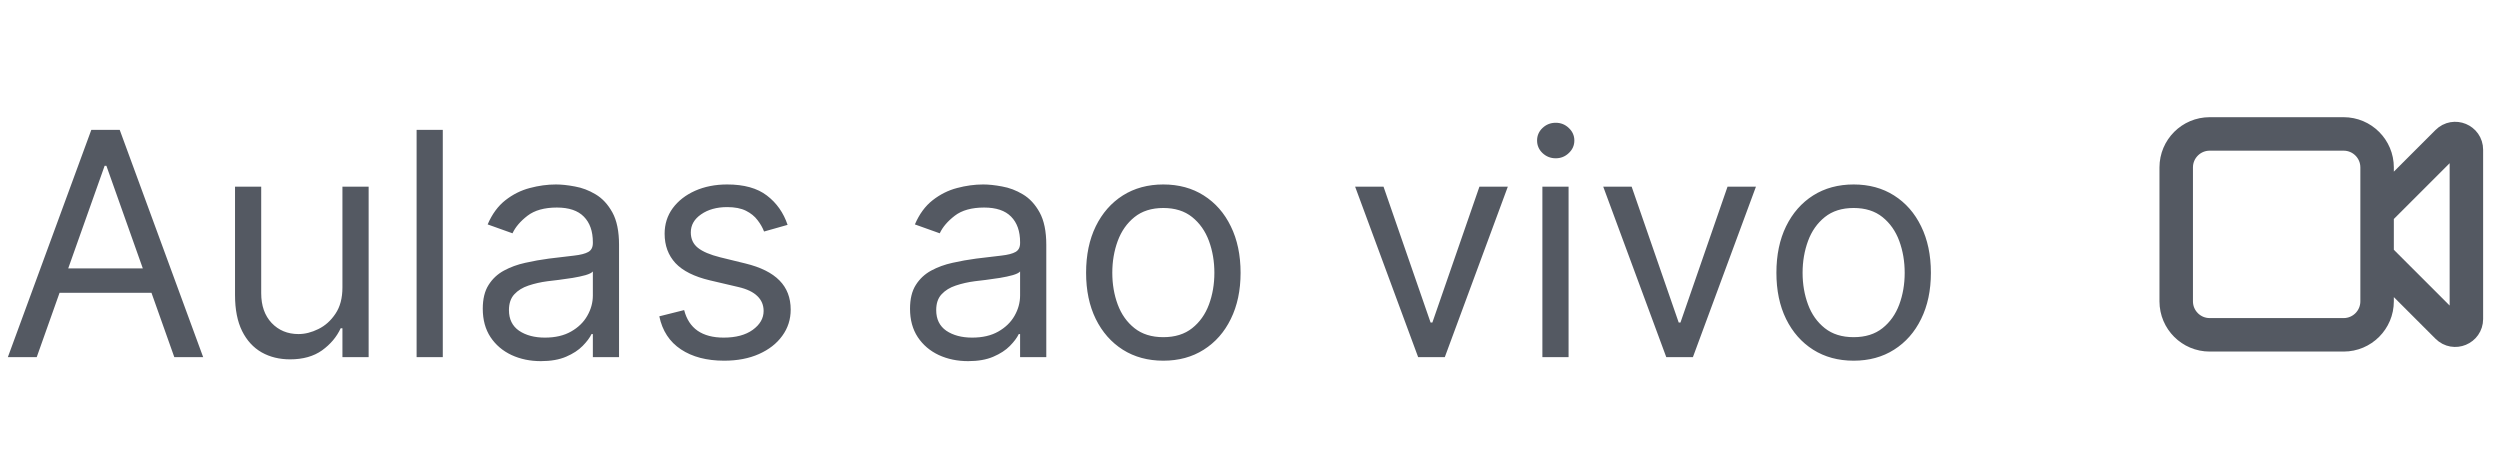 <svg width="112" height="21" viewBox="0 0 112 21" fill="none" xmlns="http://www.w3.org/2000/svg">
<path d="M1.645 16H0.352L4.091 5.818H5.363L9.102 16H7.809L4.767 7.429H4.687L1.645 16ZM2.122 12.023H7.332V13.117H2.122V12.023ZM15.341 12.878V8.364H16.515V16H15.341V14.707H15.262C15.083 15.095 14.804 15.425 14.427 15.697C14.049 15.965 13.572 16.099 12.995 16.099C12.518 16.099 12.093 15.995 11.722 15.786C11.351 15.574 11.059 15.256 10.847 14.832C10.635 14.404 10.529 13.866 10.529 13.216V8.364H11.702V13.136C11.702 13.693 11.858 14.137 12.169 14.469C12.484 14.8 12.885 14.966 13.373 14.966C13.664 14.966 13.961 14.891 14.262 14.742C14.568 14.593 14.823 14.364 15.028 14.056C15.237 13.748 15.341 13.355 15.341 12.878ZM19.837 5.818V16H18.664V5.818H19.837ZM24.233 16.179C23.749 16.179 23.31 16.088 22.916 15.905C22.521 15.72 22.208 15.453 21.976 15.105C21.744 14.754 21.628 14.329 21.628 13.832C21.628 13.395 21.714 13.04 21.887 12.768C22.059 12.493 22.289 12.278 22.578 12.122C22.866 11.966 23.184 11.85 23.532 11.774C23.883 11.695 24.236 11.632 24.591 11.585C25.055 11.526 25.431 11.481 25.72 11.451C26.011 11.418 26.223 11.363 26.356 11.287C26.492 11.211 26.56 11.078 26.56 10.889V10.849C26.56 10.359 26.425 9.978 26.157 9.706C25.892 9.434 25.489 9.298 24.949 9.298C24.389 9.298 23.95 9.421 23.631 9.666C23.313 9.911 23.09 10.173 22.96 10.452L21.847 10.054C22.046 9.59 22.311 9.229 22.642 8.97C22.977 8.708 23.341 8.526 23.736 8.423C24.134 8.317 24.525 8.264 24.909 8.264C25.154 8.264 25.436 8.294 25.754 8.354C26.076 8.41 26.386 8.528 26.684 8.707C26.986 8.886 27.236 9.156 27.435 9.517C27.634 9.878 27.733 10.362 27.733 10.969V16H26.56V14.966H26.5C26.421 15.132 26.288 15.309 26.102 15.498C25.917 15.687 25.67 15.848 25.362 15.98C25.053 16.113 24.677 16.179 24.233 16.179ZM24.412 15.125C24.876 15.125 25.267 15.034 25.585 14.852C25.907 14.669 26.149 14.434 26.311 14.146C26.477 13.857 26.56 13.554 26.56 13.236V12.162C26.51 12.222 26.401 12.276 26.232 12.326C26.066 12.372 25.874 12.414 25.655 12.45C25.439 12.483 25.229 12.513 25.024 12.54C24.821 12.563 24.657 12.583 24.531 12.599C24.226 12.639 23.941 12.704 23.676 12.793C23.414 12.88 23.202 13.01 23.04 13.186C22.881 13.358 22.801 13.594 22.801 13.892C22.801 14.3 22.952 14.608 23.254 14.817C23.559 15.022 23.945 15.125 24.412 15.125ZM35.284 10.074L34.23 10.372C34.163 10.197 34.066 10.026 33.936 9.86C33.81 9.691 33.638 9.552 33.419 9.442C33.201 9.333 32.92 9.278 32.579 9.278C32.112 9.278 31.722 9.386 31.411 9.602C31.103 9.814 30.948 10.084 30.948 10.412C30.948 10.704 31.055 10.934 31.267 11.103C31.479 11.272 31.81 11.413 32.261 11.526L33.395 11.804C34.077 11.97 34.586 12.223 34.921 12.565C35.255 12.903 35.423 13.338 35.423 13.872C35.423 14.31 35.297 14.701 35.045 15.046C34.797 15.39 34.448 15.662 34.001 15.861C33.554 16.06 33.033 16.159 32.44 16.159C31.661 16.159 31.016 15.99 30.506 15.652C29.996 15.314 29.672 14.82 29.537 14.171L30.65 13.892C30.756 14.303 30.957 14.611 31.252 14.817C31.55 15.022 31.939 15.125 32.42 15.125C32.967 15.125 33.401 15.009 33.723 14.777C34.047 14.542 34.21 14.26 34.21 13.932C34.21 13.667 34.117 13.445 33.931 13.266C33.746 13.083 33.461 12.947 33.076 12.858L31.804 12.56C31.104 12.394 30.59 12.137 30.262 11.789C29.938 11.438 29.775 10.999 29.775 10.472C29.775 10.041 29.896 9.66 30.138 9.328C30.383 8.997 30.716 8.737 31.137 8.548C31.562 8.359 32.042 8.264 32.579 8.264C33.335 8.264 33.928 8.43 34.359 8.761C34.793 9.093 35.101 9.53 35.284 10.074ZM43.374 16.179C42.89 16.179 42.451 16.088 42.056 15.905C41.662 15.72 41.349 15.453 41.117 15.105C40.885 14.754 40.769 14.329 40.769 13.832C40.769 13.395 40.855 13.04 41.027 12.768C41.2 12.493 41.43 12.278 41.718 12.122C42.007 11.966 42.325 11.85 42.673 11.774C43.024 11.695 43.377 11.632 43.732 11.585C44.196 11.526 44.572 11.481 44.86 11.451C45.152 11.418 45.364 11.363 45.497 11.287C45.633 11.211 45.7 11.078 45.7 10.889V10.849C45.7 10.359 45.566 9.978 45.298 9.706C45.033 9.434 44.63 9.298 44.09 9.298C43.529 9.298 43.09 9.421 42.772 9.666C42.454 9.911 42.23 10.173 42.101 10.452L40.987 10.054C41.186 9.59 41.451 9.229 41.783 8.97C42.117 8.708 42.482 8.526 42.877 8.423C43.274 8.317 43.665 8.264 44.05 8.264C44.295 8.264 44.577 8.294 44.895 8.354C45.217 8.41 45.526 8.528 45.825 8.707C46.126 8.886 46.377 9.156 46.575 9.517C46.774 9.878 46.874 10.362 46.874 10.969V16H45.7V14.966H45.641C45.561 15.132 45.429 15.309 45.243 15.498C45.057 15.687 44.81 15.848 44.502 15.98C44.194 16.113 43.818 16.179 43.374 16.179ZM43.553 15.125C44.017 15.125 44.408 15.034 44.726 14.852C45.047 14.669 45.289 14.434 45.452 14.146C45.617 13.857 45.7 13.554 45.7 13.236V12.162C45.651 12.222 45.541 12.276 45.372 12.326C45.207 12.372 45.014 12.414 44.796 12.45C44.58 12.483 44.37 12.513 44.164 12.54C43.962 12.563 43.798 12.583 43.672 12.599C43.367 12.639 43.082 12.704 42.817 12.793C42.555 12.88 42.343 13.01 42.181 13.186C42.021 13.358 41.942 13.594 41.942 13.892C41.942 14.3 42.093 14.608 42.394 14.817C42.699 15.022 43.085 15.125 43.553 15.125ZM52.117 16.159C51.428 16.159 50.823 15.995 50.303 15.667C49.786 15.339 49.381 14.88 49.09 14.29C48.801 13.7 48.657 13.01 48.657 12.222C48.657 11.426 48.801 10.732 49.09 10.139C49.381 9.545 49.786 9.085 50.303 8.756C50.823 8.428 51.428 8.264 52.117 8.264C52.807 8.264 53.41 8.428 53.927 8.756C54.447 9.085 54.852 9.545 55.14 10.139C55.432 10.732 55.578 11.426 55.578 12.222C55.578 13.01 55.432 13.7 55.14 14.29C54.852 14.88 54.447 15.339 53.927 15.667C53.41 15.995 52.807 16.159 52.117 16.159ZM52.117 15.105C52.641 15.105 53.072 14.971 53.41 14.702C53.748 14.434 53.998 14.081 54.161 13.643C54.323 13.206 54.404 12.732 54.404 12.222C54.404 11.711 54.323 11.236 54.161 10.795C53.998 10.354 53.748 9.998 53.41 9.726C53.072 9.454 52.641 9.318 52.117 9.318C51.594 9.318 51.163 9.454 50.825 9.726C50.487 9.998 50.237 10.354 50.074 10.795C49.912 11.236 49.831 11.711 49.831 12.222C49.831 12.732 49.912 13.206 50.074 13.643C50.237 14.081 50.487 14.434 50.825 14.702C51.163 14.971 51.594 15.105 52.117 15.105ZM67.55 8.364L64.727 16H63.533L60.71 8.364H61.982L64.09 14.449H64.17L66.278 8.364H67.55ZM69.099 16V8.364H70.272V16H69.099ZM69.696 7.091C69.467 7.091 69.27 7.013 69.104 6.857C68.942 6.701 68.861 6.514 68.861 6.295C68.861 6.077 68.942 5.889 69.104 5.734C69.27 5.578 69.467 5.5 69.696 5.5C69.924 5.5 70.12 5.578 70.282 5.734C70.448 5.889 70.531 6.077 70.531 6.295C70.531 6.514 70.448 6.701 70.282 6.857C70.12 7.013 69.924 7.091 69.696 7.091ZM78.666 8.364L75.842 16H74.649L71.825 8.364H73.098L75.206 14.449H75.285L77.393 8.364H78.666ZM83.043 16.159C82.354 16.159 81.749 15.995 81.229 15.667C80.712 15.339 80.307 14.88 80.016 14.29C79.727 13.7 79.583 13.01 79.583 12.222C79.583 11.426 79.727 10.732 80.016 10.139C80.307 9.545 80.712 9.085 81.229 8.756C81.749 8.428 82.354 8.264 83.043 8.264C83.733 8.264 84.336 8.428 84.853 8.756C85.373 9.085 85.778 9.545 86.066 10.139C86.358 10.732 86.504 11.426 86.504 12.222C86.504 13.01 86.358 13.7 86.066 14.29C85.778 14.88 85.373 15.339 84.853 15.667C84.336 15.995 83.733 16.159 83.043 16.159ZM83.043 15.105C83.567 15.105 83.998 14.971 84.336 14.702C84.674 14.434 84.924 14.081 85.087 13.643C85.249 13.206 85.33 12.732 85.33 12.222C85.33 11.711 85.249 11.236 85.087 10.795C84.924 10.354 84.674 9.998 84.336 9.726C83.998 9.454 83.567 9.318 83.043 9.318C82.52 9.318 82.089 9.454 81.751 9.726C81.413 9.998 81.162 10.354 81 10.795C80.838 11.236 80.756 11.711 80.756 12.222C80.756 12.732 80.838 13.206 81 13.643C81.162 14.081 81.413 14.434 81.751 14.702C82.089 14.971 82.52 15.105 83.043 15.105Z" fill="#121926" fill-opacity="0.72"/>
<g clip-path="url(#clip0_14385_1274)">
<path d="M106.494 9.5L109.641 6.354C109.956 6.039 110.494 6.262 110.494 6.707V14.293C110.494 14.738 109.956 14.961 109.641 14.646L106.494 11.5M98.994 15H104.994C105.823 15 106.494 14.328 106.494 13.5V7.5C106.494 6.672 105.823 6 104.994 6H98.994C98.166 6 97.494 6.672 97.494 7.5V13.5C97.494 14.328 98.166 15 98.994 15Z" stroke="#121926" stroke-opacity="0.72" stroke-width="1.5" stroke-linecap="round" stroke-linejoin="round"/>
</g>
<defs>
<clipPath id="clip0_14385_1274">
<rect width="16" height="16" fill="white" transform="translate(95.994 2.5)"/>
</clipPath>
</defs>
</svg>
